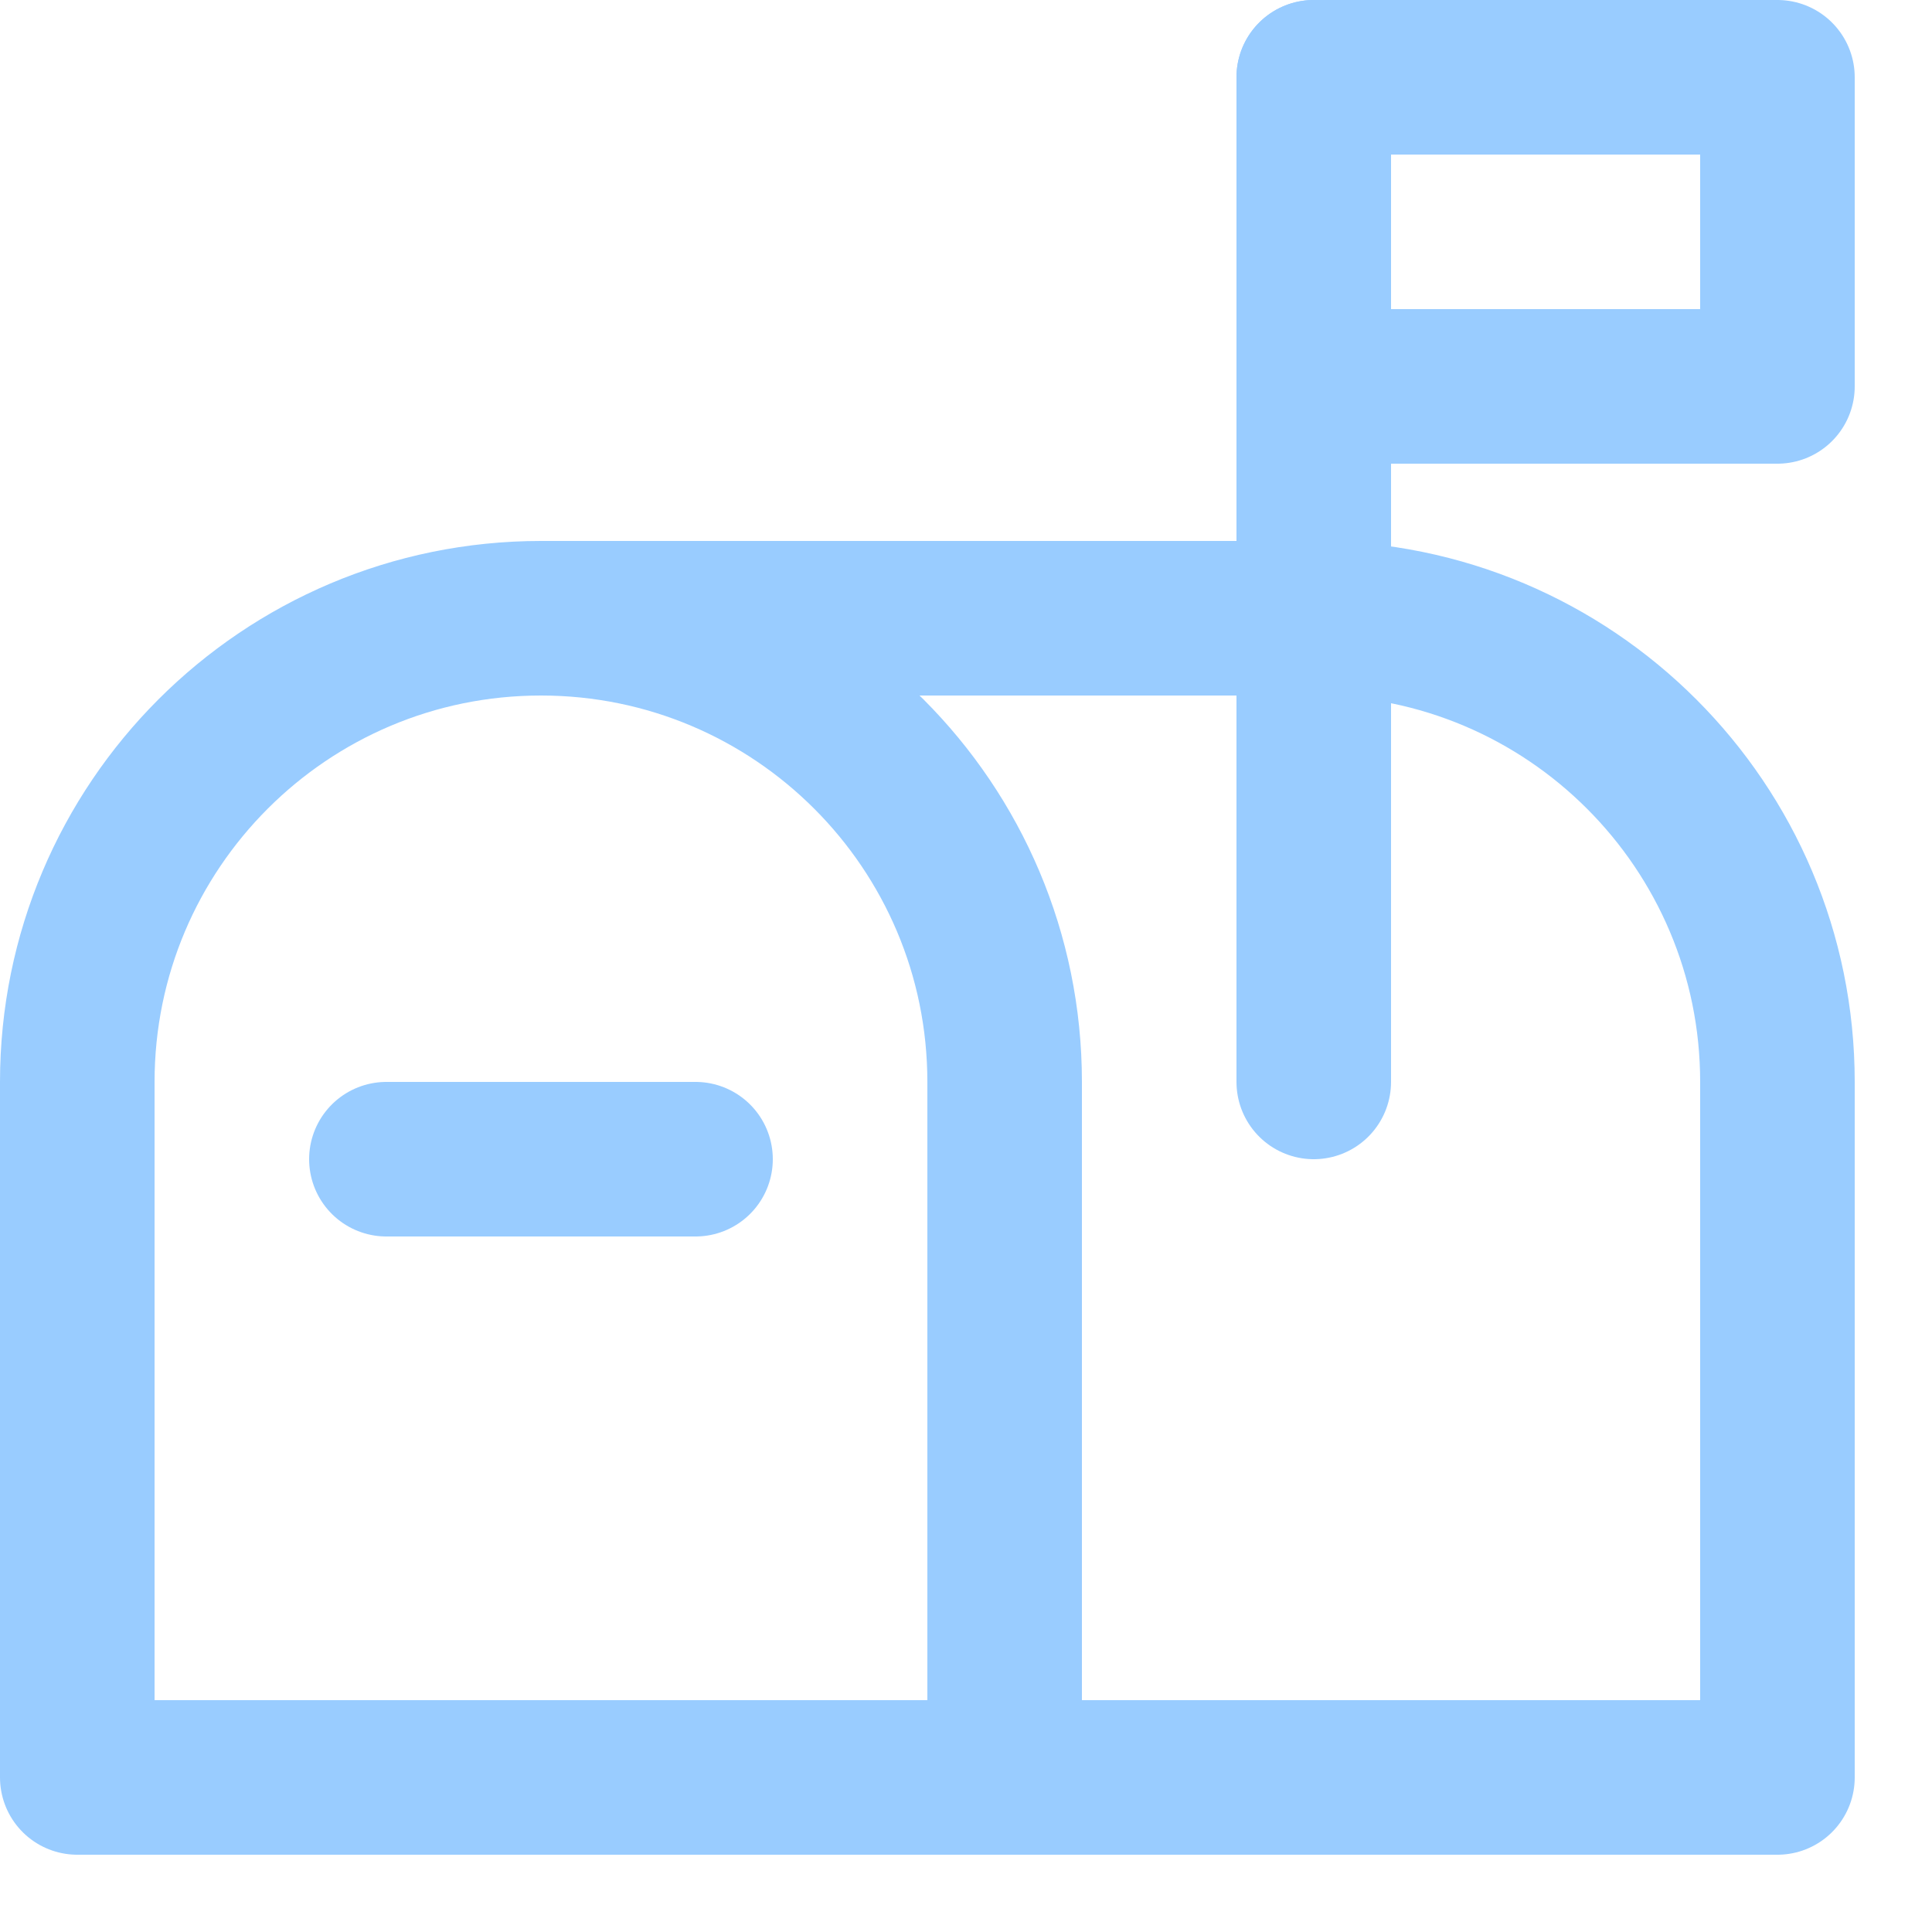 <svg enable-background="new 0 0 25 25" width="100" height="100" viewBox ="0 0 25 25" xmlns="http://www.w3.org/2000/svg"><title>mailbox</title><g style="fill:none;stroke:#99ccff;stroke-width:2;stroke-linecap:round;stroke-linejoin:round;stroke-miterlimit:10"><path d="m13 23v-9c0-3.314-2.686-6-6-6-3.314 0-6 2.686-6 6v9h22v-9c0-3.314-2.686-6-6-6h-10"/><path d="m5 15h4"/><path d="m17 1h6v4h-6z"/><path d="m17 1v13"/></g></svg>